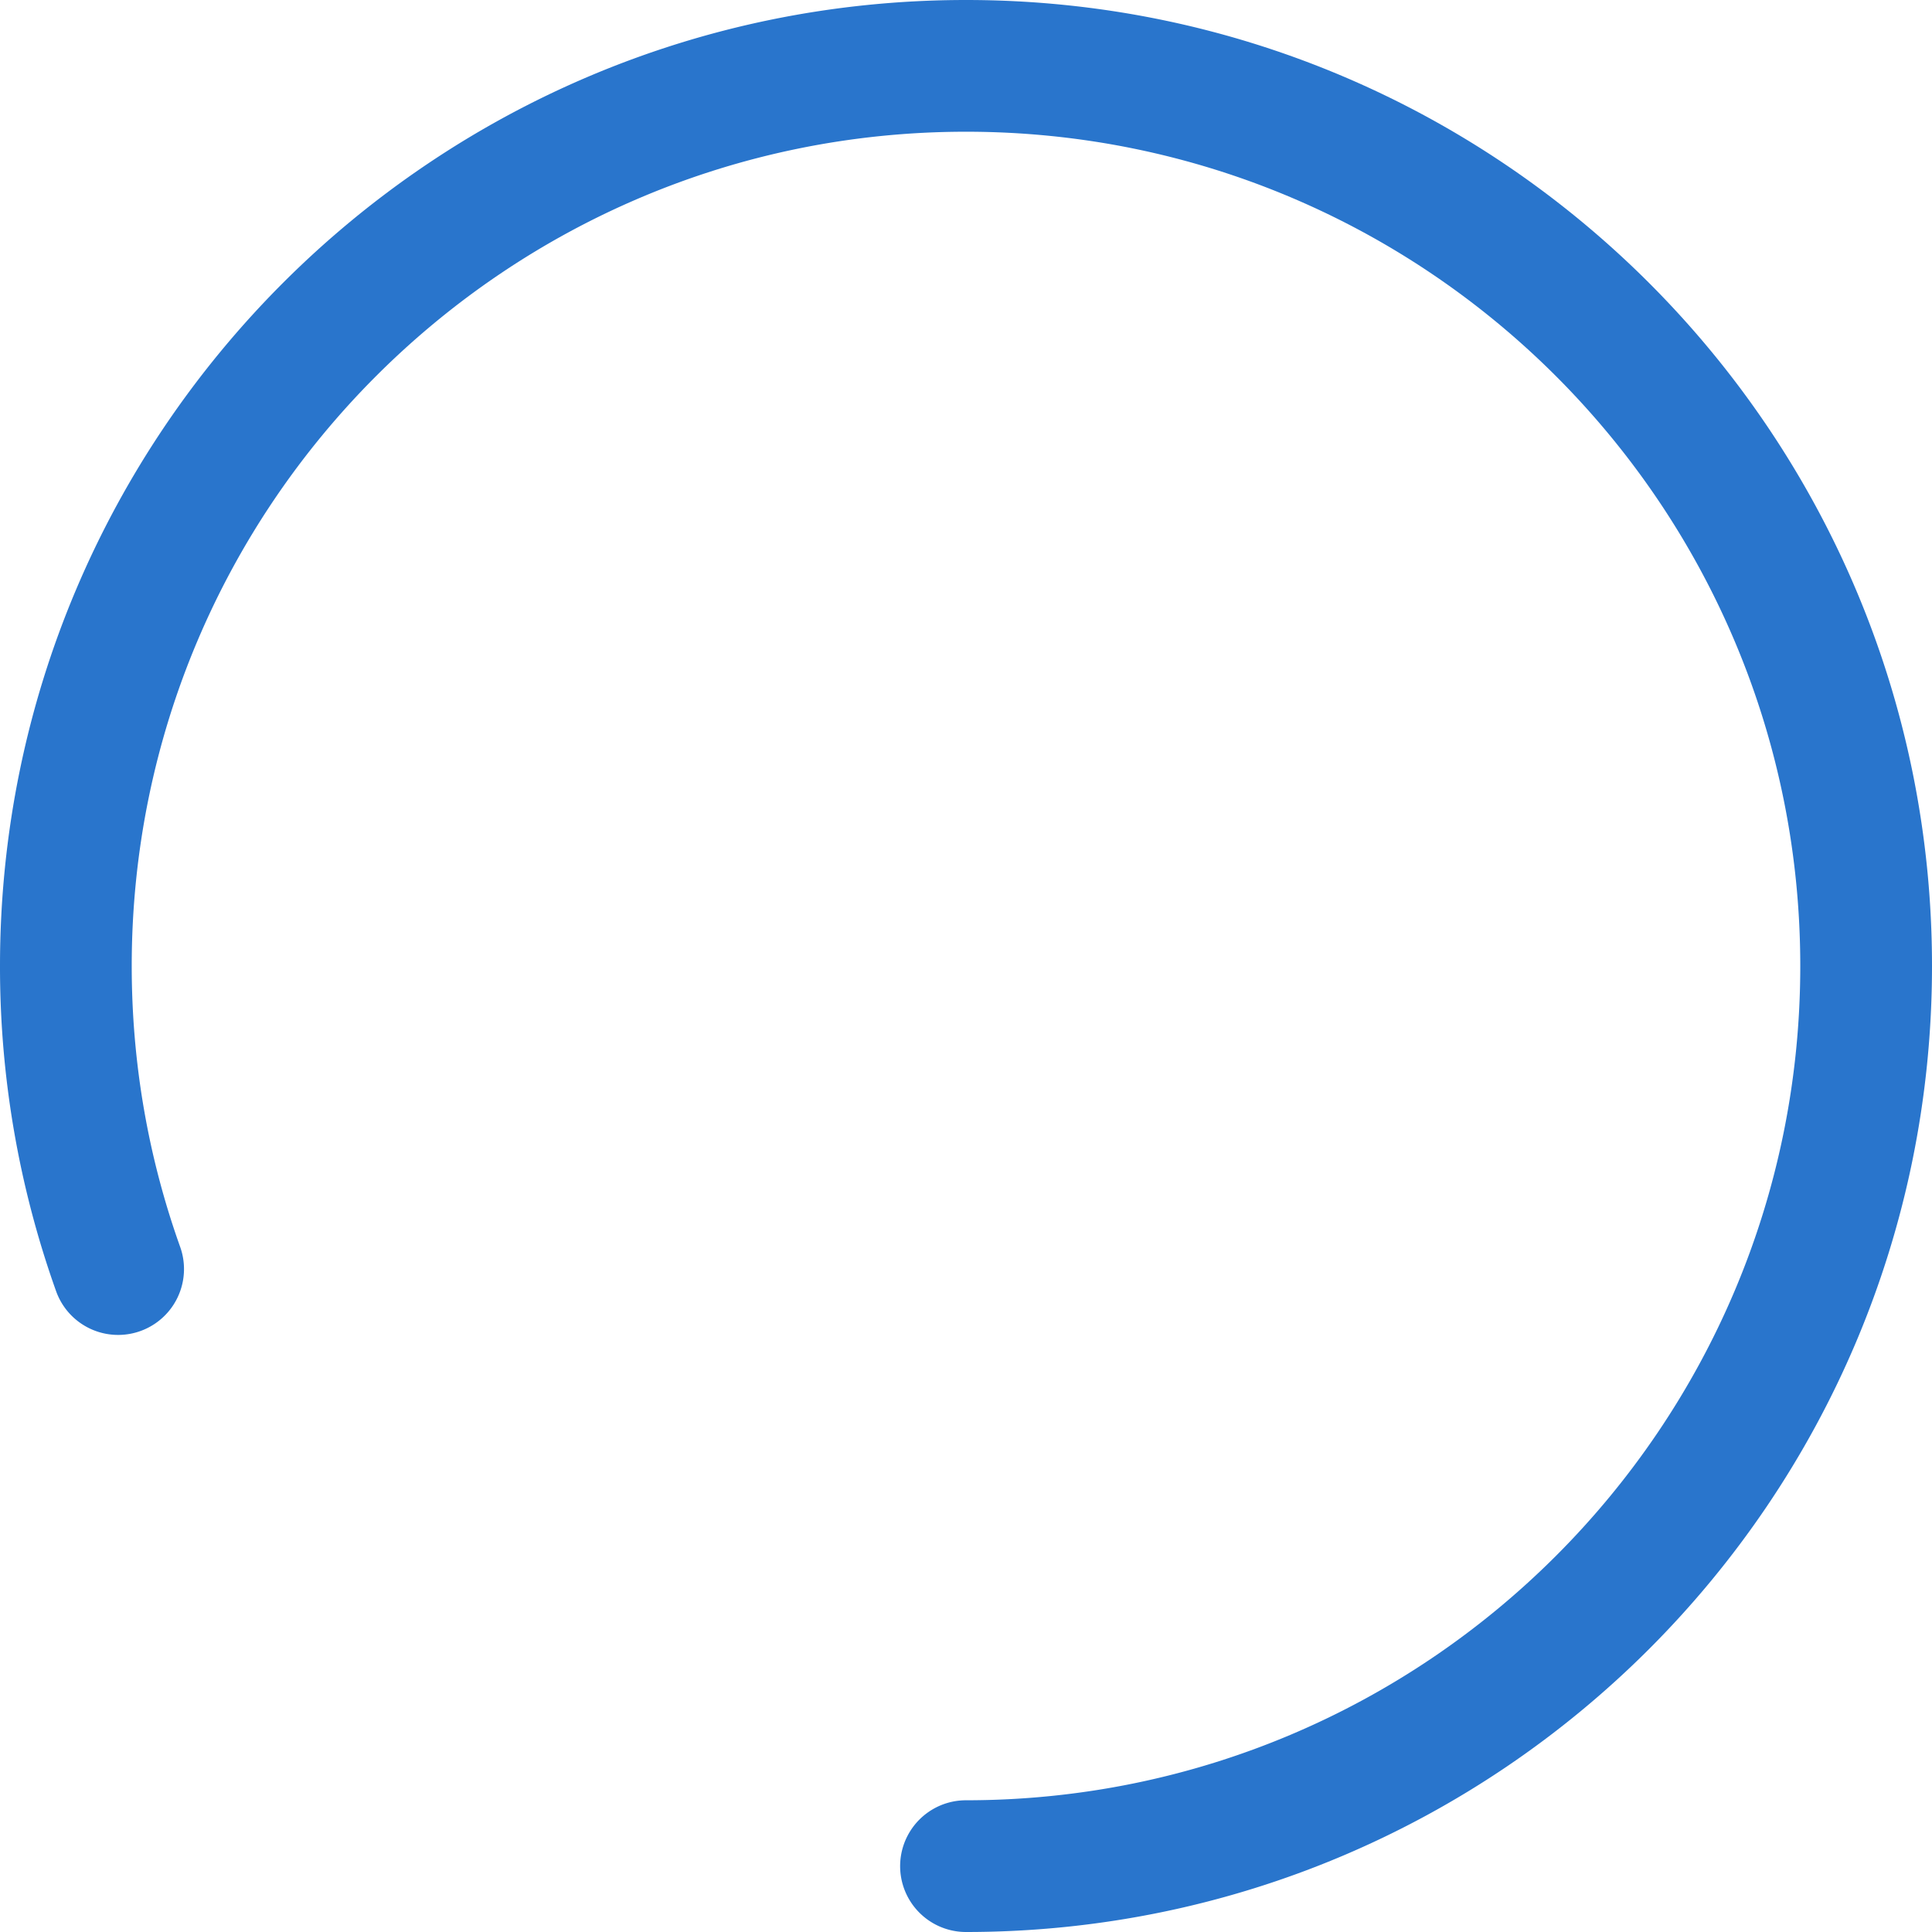 <svg xmlns="http://www.w3.org/2000/svg" color="#2975CC" viewBox="0 0 44 44" id="spinner_44"><path d="M22 44a1.5 1.5 0 010-3c10.493 0 19-8.507 19-19S32.493 3 22 3 3 11.507 3 22c0 2.208.376 4.363 1.103 6.397a1.5 1.5 0 11-2.825 1.01A21.964 21.964 0 010 22C0 9.85 9.85 0 22 0s22 9.85 22 22-9.85 22-22 22z" fill="currentColor"/></svg>